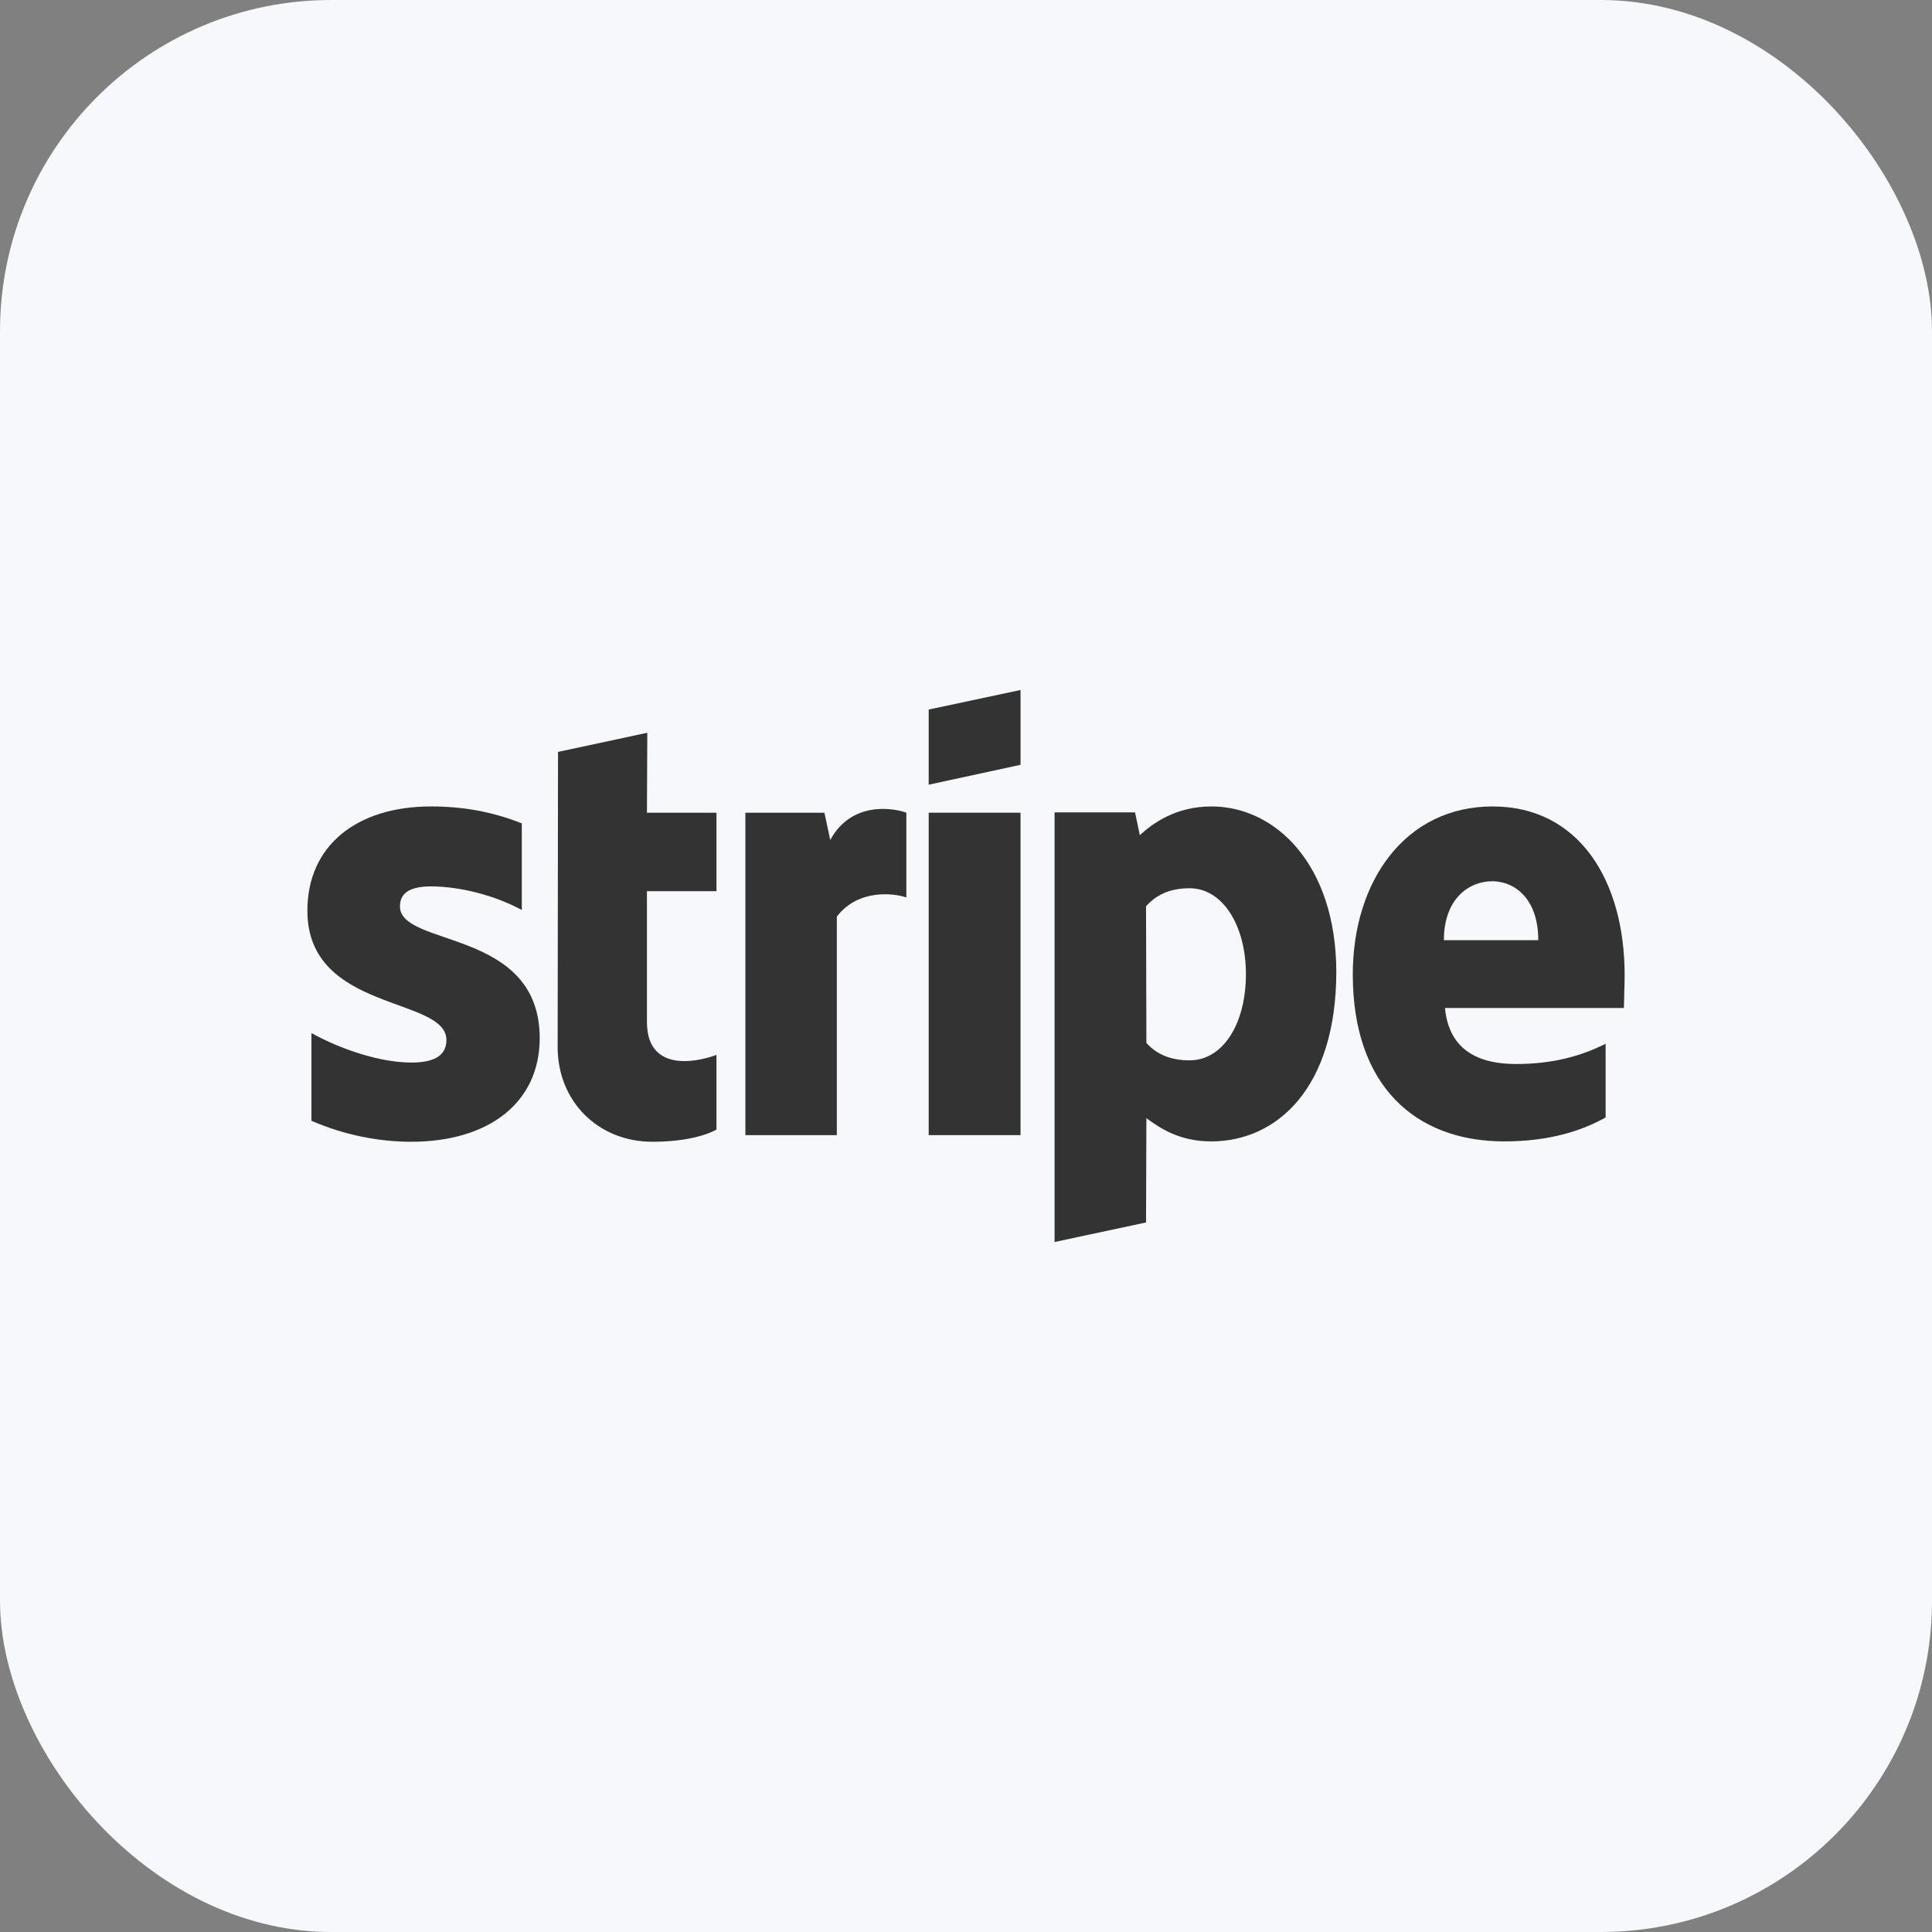 <svg width="70" height="70" viewBox="0 0 70 70" fill="none" xmlns="http://www.w3.org/2000/svg">
<rect x="0" y="0" width="70" height="70" fill="#808080" stroke="none"/>
<rect width="70" height="70" rx="12" fill="#F7F8FB"/>
<path fill-rule="evenodd" clip-rule="evenodd" d="M58.864 35.334C58.864 31.916 57.22 29.219 54.078 29.219C50.923 29.219 49.014 31.916 49.014 35.307C49.014 39.326 51.267 41.355 54.502 41.355C56.08 41.355 57.273 40.995 58.175 40.487V37.817C57.273 38.271 56.239 38.551 54.926 38.551C53.641 38.551 52.5 38.097 52.355 36.522H58.837C58.837 36.349 58.864 35.654 58.864 35.334ZM52.315 34.065C52.315 32.557 53.23 31.929 54.065 31.929C54.873 31.929 55.735 32.557 55.735 34.065H52.315Z" fill="#333333"/>
<path fill-rule="evenodd" clip-rule="evenodd" d="M43.896 29.219C42.597 29.219 41.762 29.833 41.298 30.26L41.125 29.433H38.209V45L41.523 44.292L41.536 40.514C42.014 40.861 42.716 41.355 43.883 41.355C46.256 41.355 48.417 39.433 48.417 35.2C48.404 31.328 46.216 29.219 43.896 29.219ZM43.101 38.418C42.319 38.418 41.855 38.138 41.536 37.79L41.523 32.837C41.868 32.45 42.345 32.183 43.101 32.183C44.307 32.183 45.142 33.545 45.142 35.294C45.142 37.083 44.32 38.418 43.101 38.418Z" fill="#333333"/>
<path fill-rule="evenodd" clip-rule="evenodd" d="M33.648 28.431L36.976 27.71V25L33.648 25.708V28.431Z" fill="#333333"/>
<path d="M36.976 29.446H33.648V41.128H36.976V29.446Z" fill="#333333"/>
<path fill-rule="evenodd" clip-rule="evenodd" d="M30.082 30.434L29.87 29.446H27.006V41.128H30.32V33.211C31.103 32.183 32.428 32.37 32.839 32.517V29.446C32.415 29.286 30.864 28.992 30.082 30.434Z" fill="#333333"/>
<path fill-rule="evenodd" clip-rule="evenodd" d="M23.453 26.549L20.218 27.243L20.205 37.937C20.205 39.913 21.677 41.368 23.639 41.368C24.726 41.368 25.521 41.168 25.959 40.928V38.218C25.534 38.391 23.44 39.005 23.44 37.029V32.29H25.959V29.446H23.44L23.453 26.549Z" fill="#333333"/>
<path fill-rule="evenodd" clip-rule="evenodd" d="M14.491 32.837C14.491 32.316 14.915 32.116 15.618 32.116C16.625 32.116 17.898 32.423 18.906 32.971V29.833C17.805 29.392 16.718 29.219 15.618 29.219C12.927 29.219 11.137 30.634 11.137 32.997C11.137 36.682 16.175 36.095 16.175 37.684C16.175 38.298 15.644 38.498 14.902 38.498C13.802 38.498 12.396 38.044 11.283 37.43V40.608C12.515 41.142 13.762 41.368 14.902 41.368C17.659 41.368 19.555 39.993 19.555 37.603C19.542 33.625 14.491 34.332 14.491 32.837Z" fill="#333333"/>
</svg>
